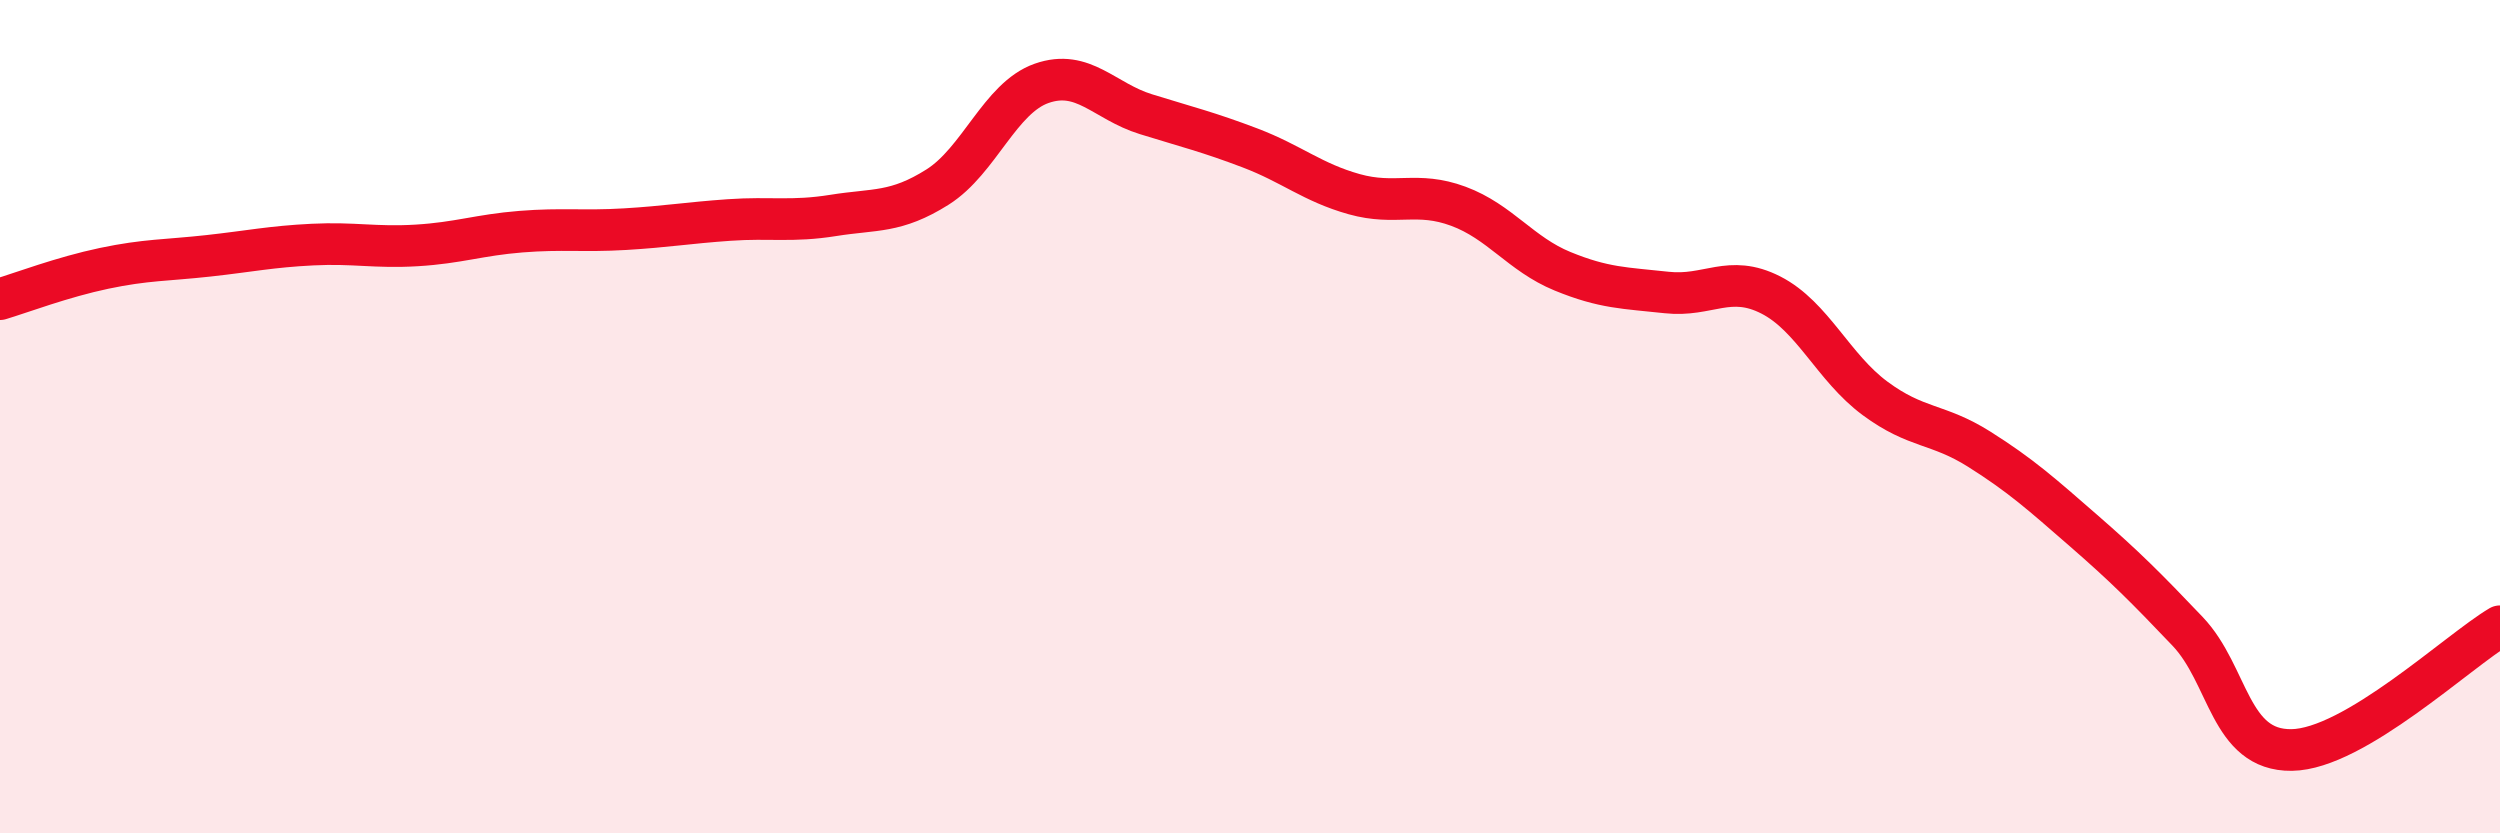 
    <svg width="60" height="20" viewBox="0 0 60 20" xmlns="http://www.w3.org/2000/svg">
      <path
        d="M 0,7.18 C 0.5,7.03 1.5,6.65 2.5,6.44 C 3.5,6.23 4,6.25 5,6.14 C 6,6.03 6.5,5.92 7.5,5.87 C 8.5,5.82 9,5.95 10,5.89 C 11,5.83 11.5,5.64 12.5,5.56 C 13.5,5.48 14,5.56 15,5.5 C 16,5.44 16.5,5.35 17.5,5.28 C 18.5,5.21 19,5.33 20,5.17 C 21,5.01 21.5,5.12 22.5,4.49 C 23.5,3.86 24,2.35 25,2 C 26,1.65 26.5,2.43 27.5,2.74 C 28.5,3.05 29,3.17 30,3.55 C 31,3.93 31.5,4.38 32.5,4.66 C 33.5,4.94 34,4.58 35,4.95 C 36,5.32 36.5,6.1 37.5,6.51 C 38.5,6.92 39,6.91 40,7.02 C 41,7.13 41.5,6.57 42.5,7.08 C 43.5,7.59 44,8.82 45,9.56 C 46,10.3 46.5,10.15 47.5,10.78 C 48.5,11.41 49,11.86 50,12.73 C 51,13.6 51.5,14.1 52.5,15.15 C 53.5,16.2 53.5,18.02 55,18 C 56.5,17.98 59,15.62 60,15.03L60 20L0 20Z"
        fill="#EB0A25"
        opacity="0.1"
        stroke-linecap="round"
        stroke-linejoin="round"
      />
      <path
        d="M 0,7.18 C 0.5,7.03 1.5,6.65 2.5,6.44 C 3.5,6.23 4,6.25 5,6.14 C 6,6.03 6.5,5.92 7.5,5.87 C 8.5,5.82 9,5.95 10,5.89 C 11,5.83 11.5,5.64 12.5,5.56 C 13.5,5.48 14,5.56 15,5.5 C 16,5.44 16.5,5.35 17.5,5.28 C 18.5,5.21 19,5.33 20,5.17 C 21,5.01 21.5,5.12 22.5,4.49 C 23.5,3.86 24,2.35 25,2 C 26,1.65 26.5,2.43 27.5,2.74 C 28.5,3.05 29,3.17 30,3.55 C 31,3.93 31.5,4.38 32.5,4.66 C 33.5,4.94 34,4.58 35,4.95 C 36,5.32 36.5,6.1 37.5,6.51 C 38.5,6.92 39,6.91 40,7.02 C 41,7.13 41.5,6.57 42.5,7.08 C 43.5,7.59 44,8.82 45,9.56 C 46,10.3 46.5,10.15 47.5,10.78 C 48.5,11.41 49,11.86 50,12.73 C 51,13.6 51.5,14.1 52.5,15.15 C 53.5,16.2 53.5,18.02 55,18 C 56.5,17.98 59,15.62 60,15.03"
        stroke="#EB0A25"
        stroke-width="1"
        fill="none"
        stroke-linecap="round"
        stroke-linejoin="round"
      />
    </svg>
  